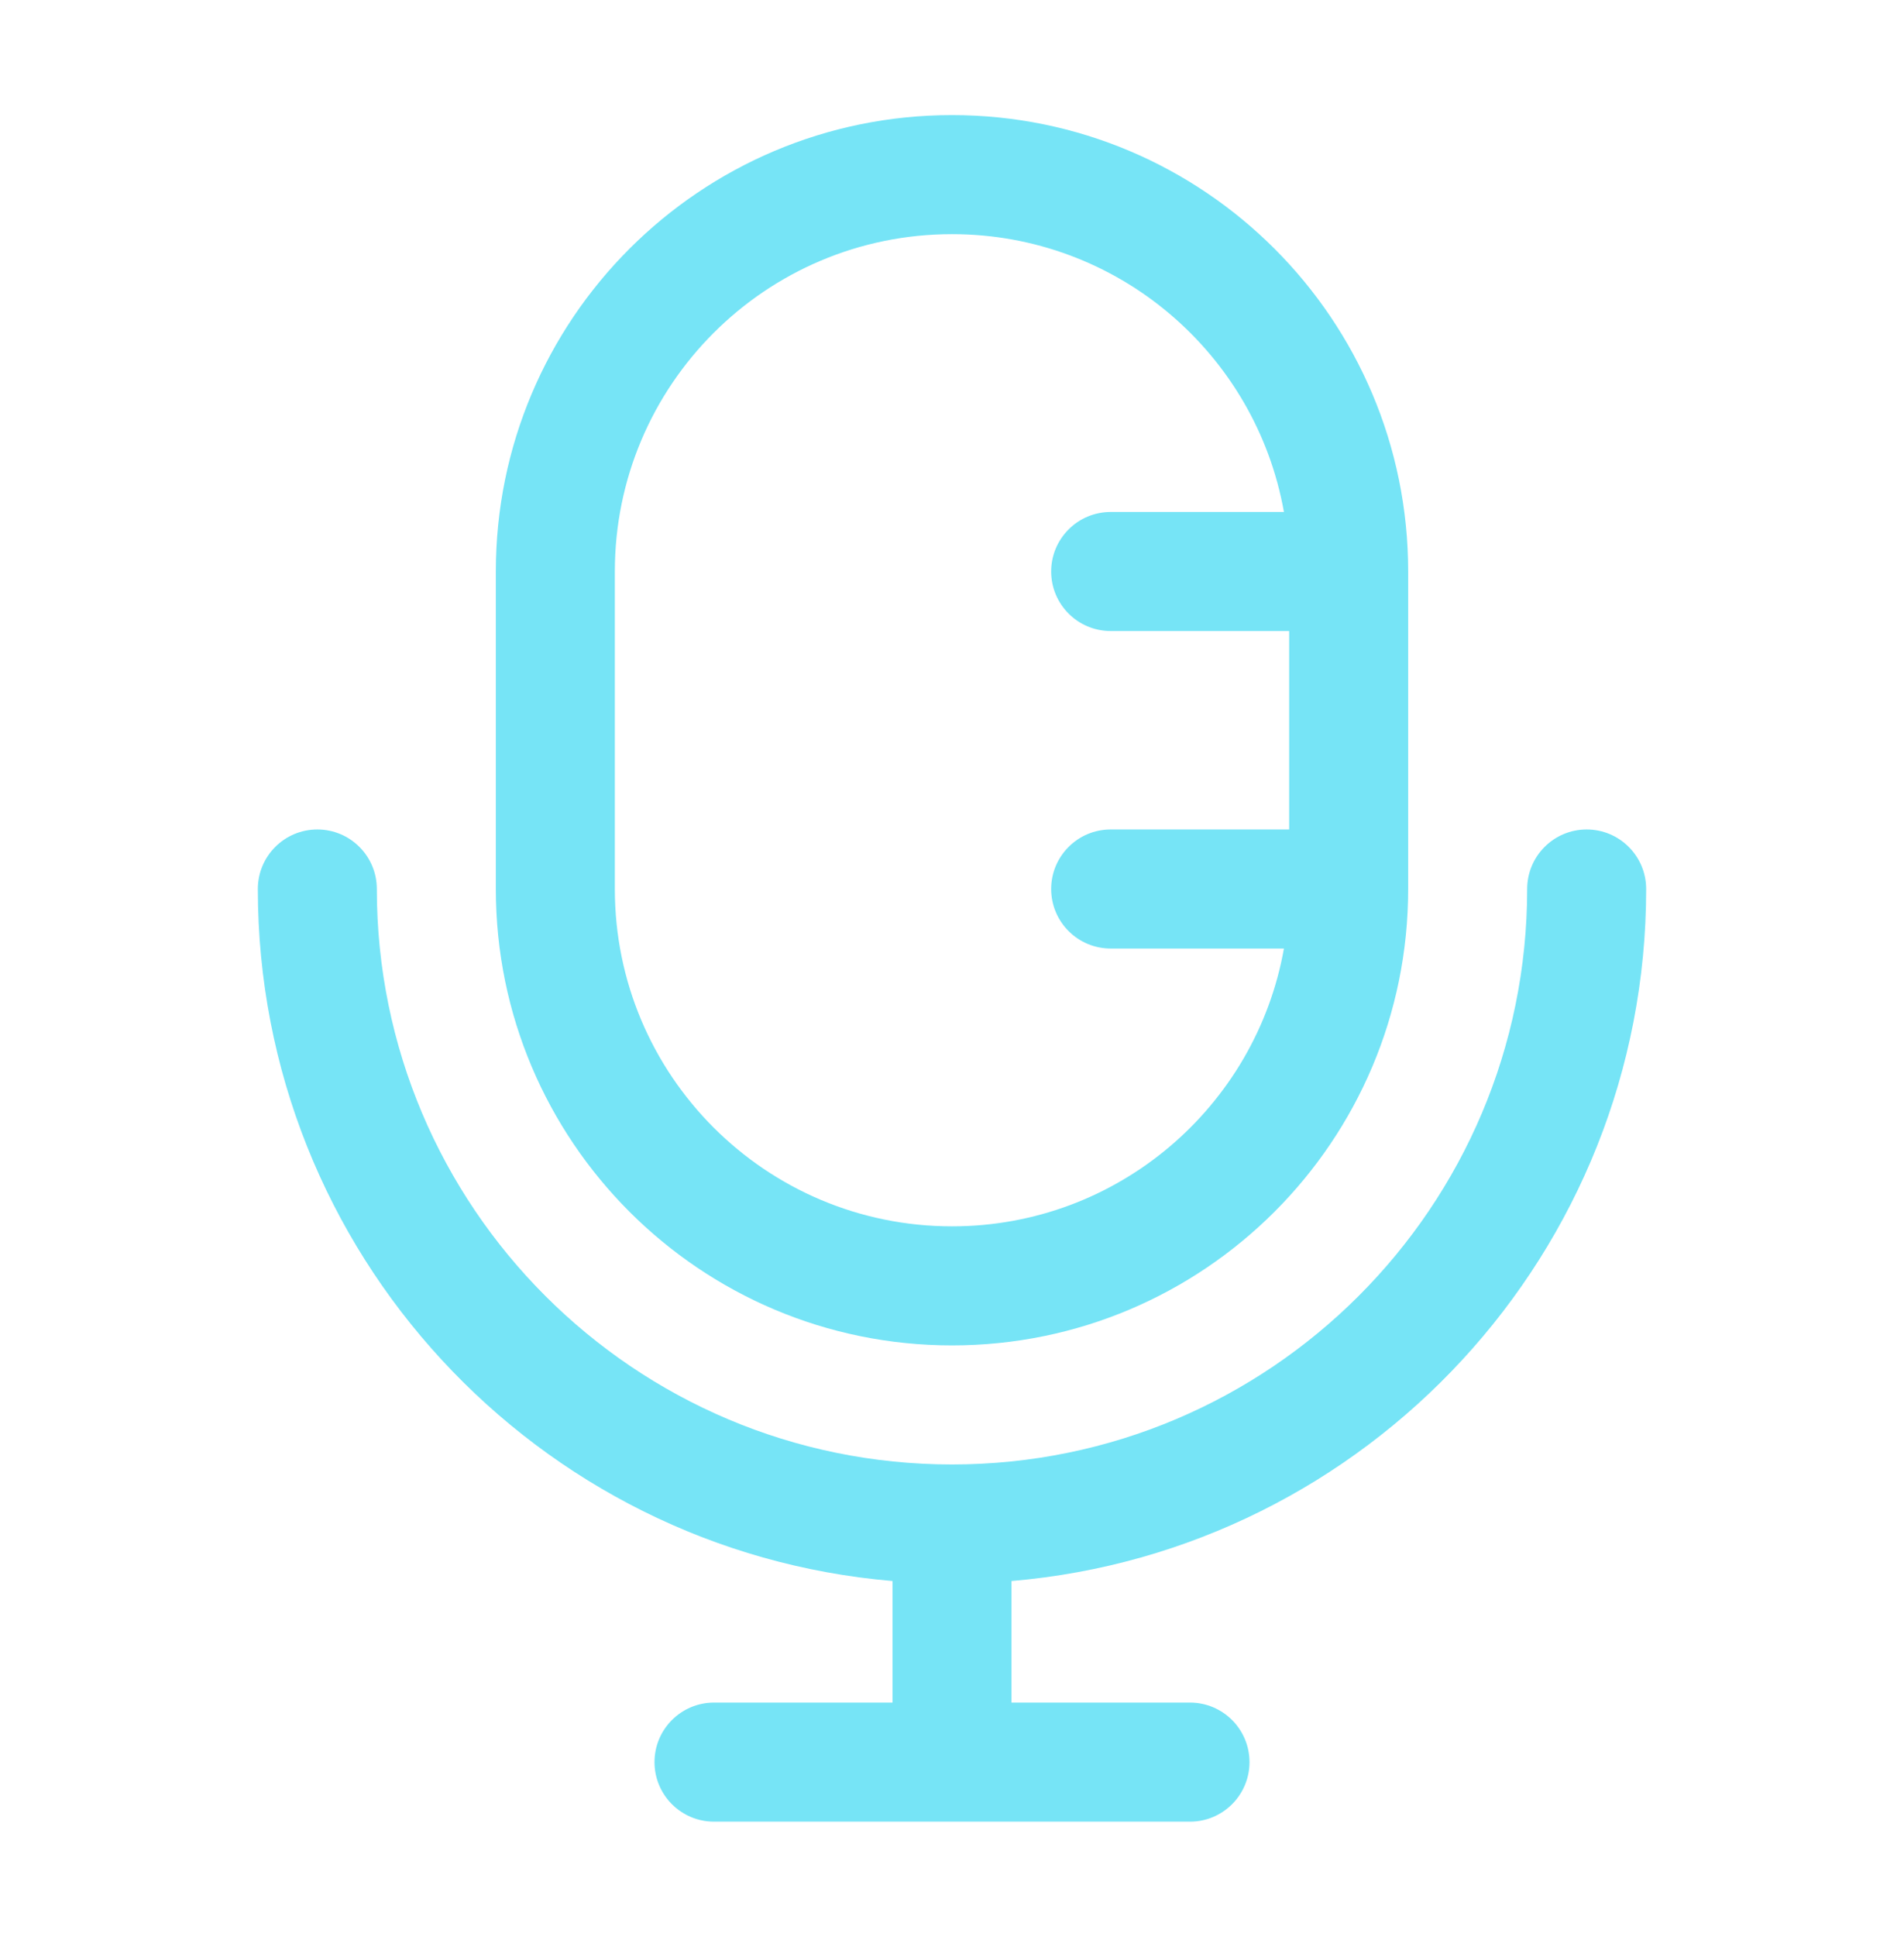 <svg width="60" height="61" viewBox="0 0 60 61" fill="none" xmlns="http://www.w3.org/2000/svg">
<path fill-rule="evenodd" clip-rule="evenodd" d="M30 42.375C37.939 42.375 44.375 35.939 44.375 28V18C44.375 10.061 37.939 3.625 30 3.625C22.061 3.625 15.625 10.061 15.625 18V28C15.625 35.939 22.061 42.375 30 42.375ZM30 7.375C24.132 7.375 19.375 12.132 19.375 18V28C19.375 33.868 24.132 38.625 30 38.625C35.228 38.625 39.575 34.849 40.46 29.875H35C33.965 29.875 33.125 29.035 33.125 28C33.125 26.965 33.965 26.125 35 26.125H40.625V19.875H35C33.965 19.875 33.125 19.035 33.125 18C33.125 16.965 33.965 16.125 35 16.125H40.46C39.575 11.151 35.228 7.375 30 7.375Z" fill="#76E4F6"/>
<path d="M11.875 28C11.875 26.965 11.036 26.125 10 26.125C8.964 26.125 8.125 26.965 8.125 28C8.125 39.45 16.922 48.845 28.125 49.796V53.625H22.5C21.465 53.625 20.625 54.465 20.625 55.5C20.625 56.535 21.465 57.375 22.5 57.375H37.5C38.535 57.375 39.375 56.535 39.375 55.5C39.375 54.465 38.535 53.625 37.5 53.625H31.875V49.796C43.078 48.845 51.875 39.45 51.875 28C51.875 26.965 51.035 26.125 50 26.125C48.965 26.125 48.125 26.965 48.125 28C48.125 38.01 40.01 46.125 30 46.125C19.99 46.125 11.875 38.01 11.875 28Z" fill="#76E4F6"/>
</svg>
